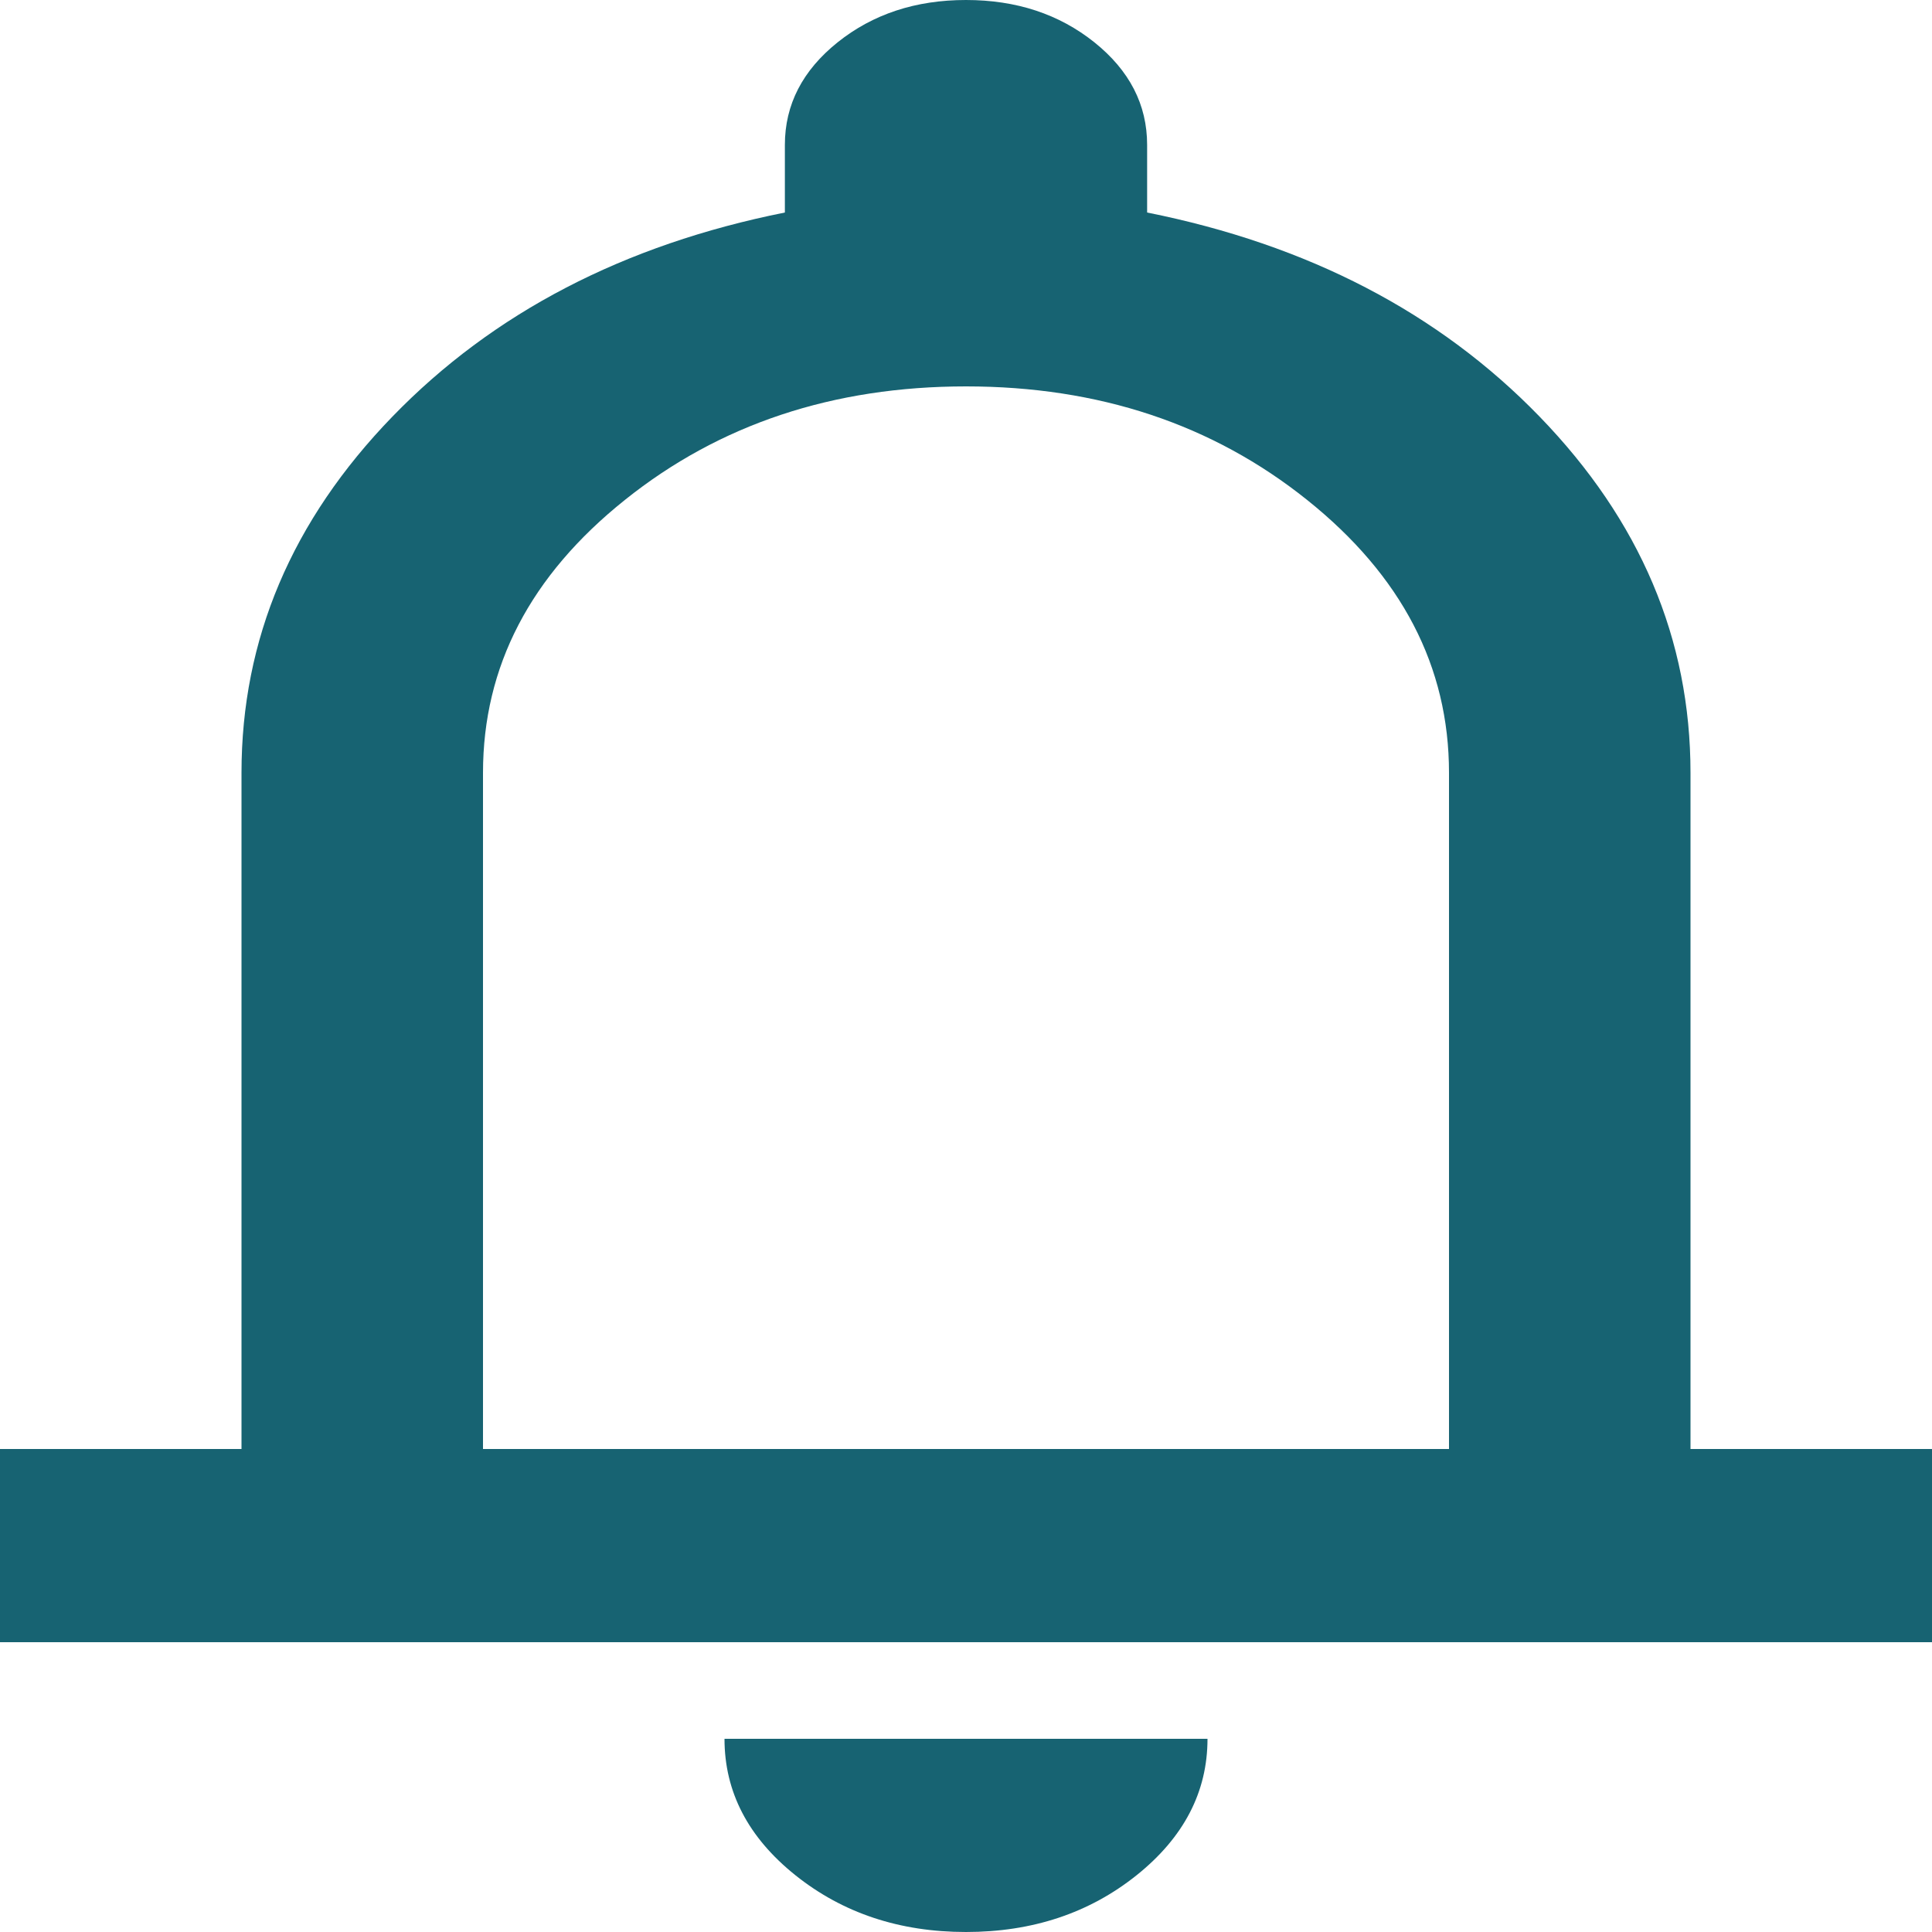 <svg width="24" xmlns="http://www.w3.org/2000/svg" height="24" id="screenshot-c75e0ff8-4854-80ca-8006-118a8f365c32" viewBox="928.25 731 24 24" xmlns:xlink="http://www.w3.org/1999/xlink" fill="none" version="1.1"><g id="shape-c75e0ff8-4854-80ca-8006-118a8f365c32"><g class="fills" id="fills-c75e0ff8-4854-80ca-8006-118a8f365c32"><path d="M928.250,751.400L928.250,749.000L931.250,749.000L931.250,740.600C931.250,738.940,931.875,737.465,933.125,736.175C934.375,734.885,936.000,734.040,938.000,733.640L938.000,732.800C938.000,732.300,938.219,731.875,938.656,731.525C939.094,731.175,939.625,731.000,940.250,731.000C940.875,731.000,941.406,731.175,941.844,731.525C942.281,731.875,942.500,732.300,942.500,732.800L942.500,733.640C944.500,734.040,946.125,734.885,947.375,736.175C948.625,737.465,949.250,738.940,949.250,740.600L949.250,749.000L952.250,749.000L952.250,751.400L928.250,751.400ZZM940.250,742.400ZM940.250,755.000C939.425,755.000,938.719,754.765,938.131,754.295C937.544,753.825,937.250,753.260,937.250,752.600L943.250,752.600C943.250,753.260,942.956,753.825,942.369,754.295C941.781,754.765,941.075,755.000,940.250,755.000ZZM934.250,749.000L946.250,749.000L946.250,740.600C946.250,739.280,945.662,738.150,944.487,737.210C943.312,736.270,941.900,735.800,940.250,735.800C938.600,735.800,937.187,736.270,936.013,737.210C934.837,738.150,934.250,739.280,934.250,740.600L934.250,749.000ZZ" style="fill: rgb(23, 99, 114); fill-opacity: 1;"/></g></g></svg>